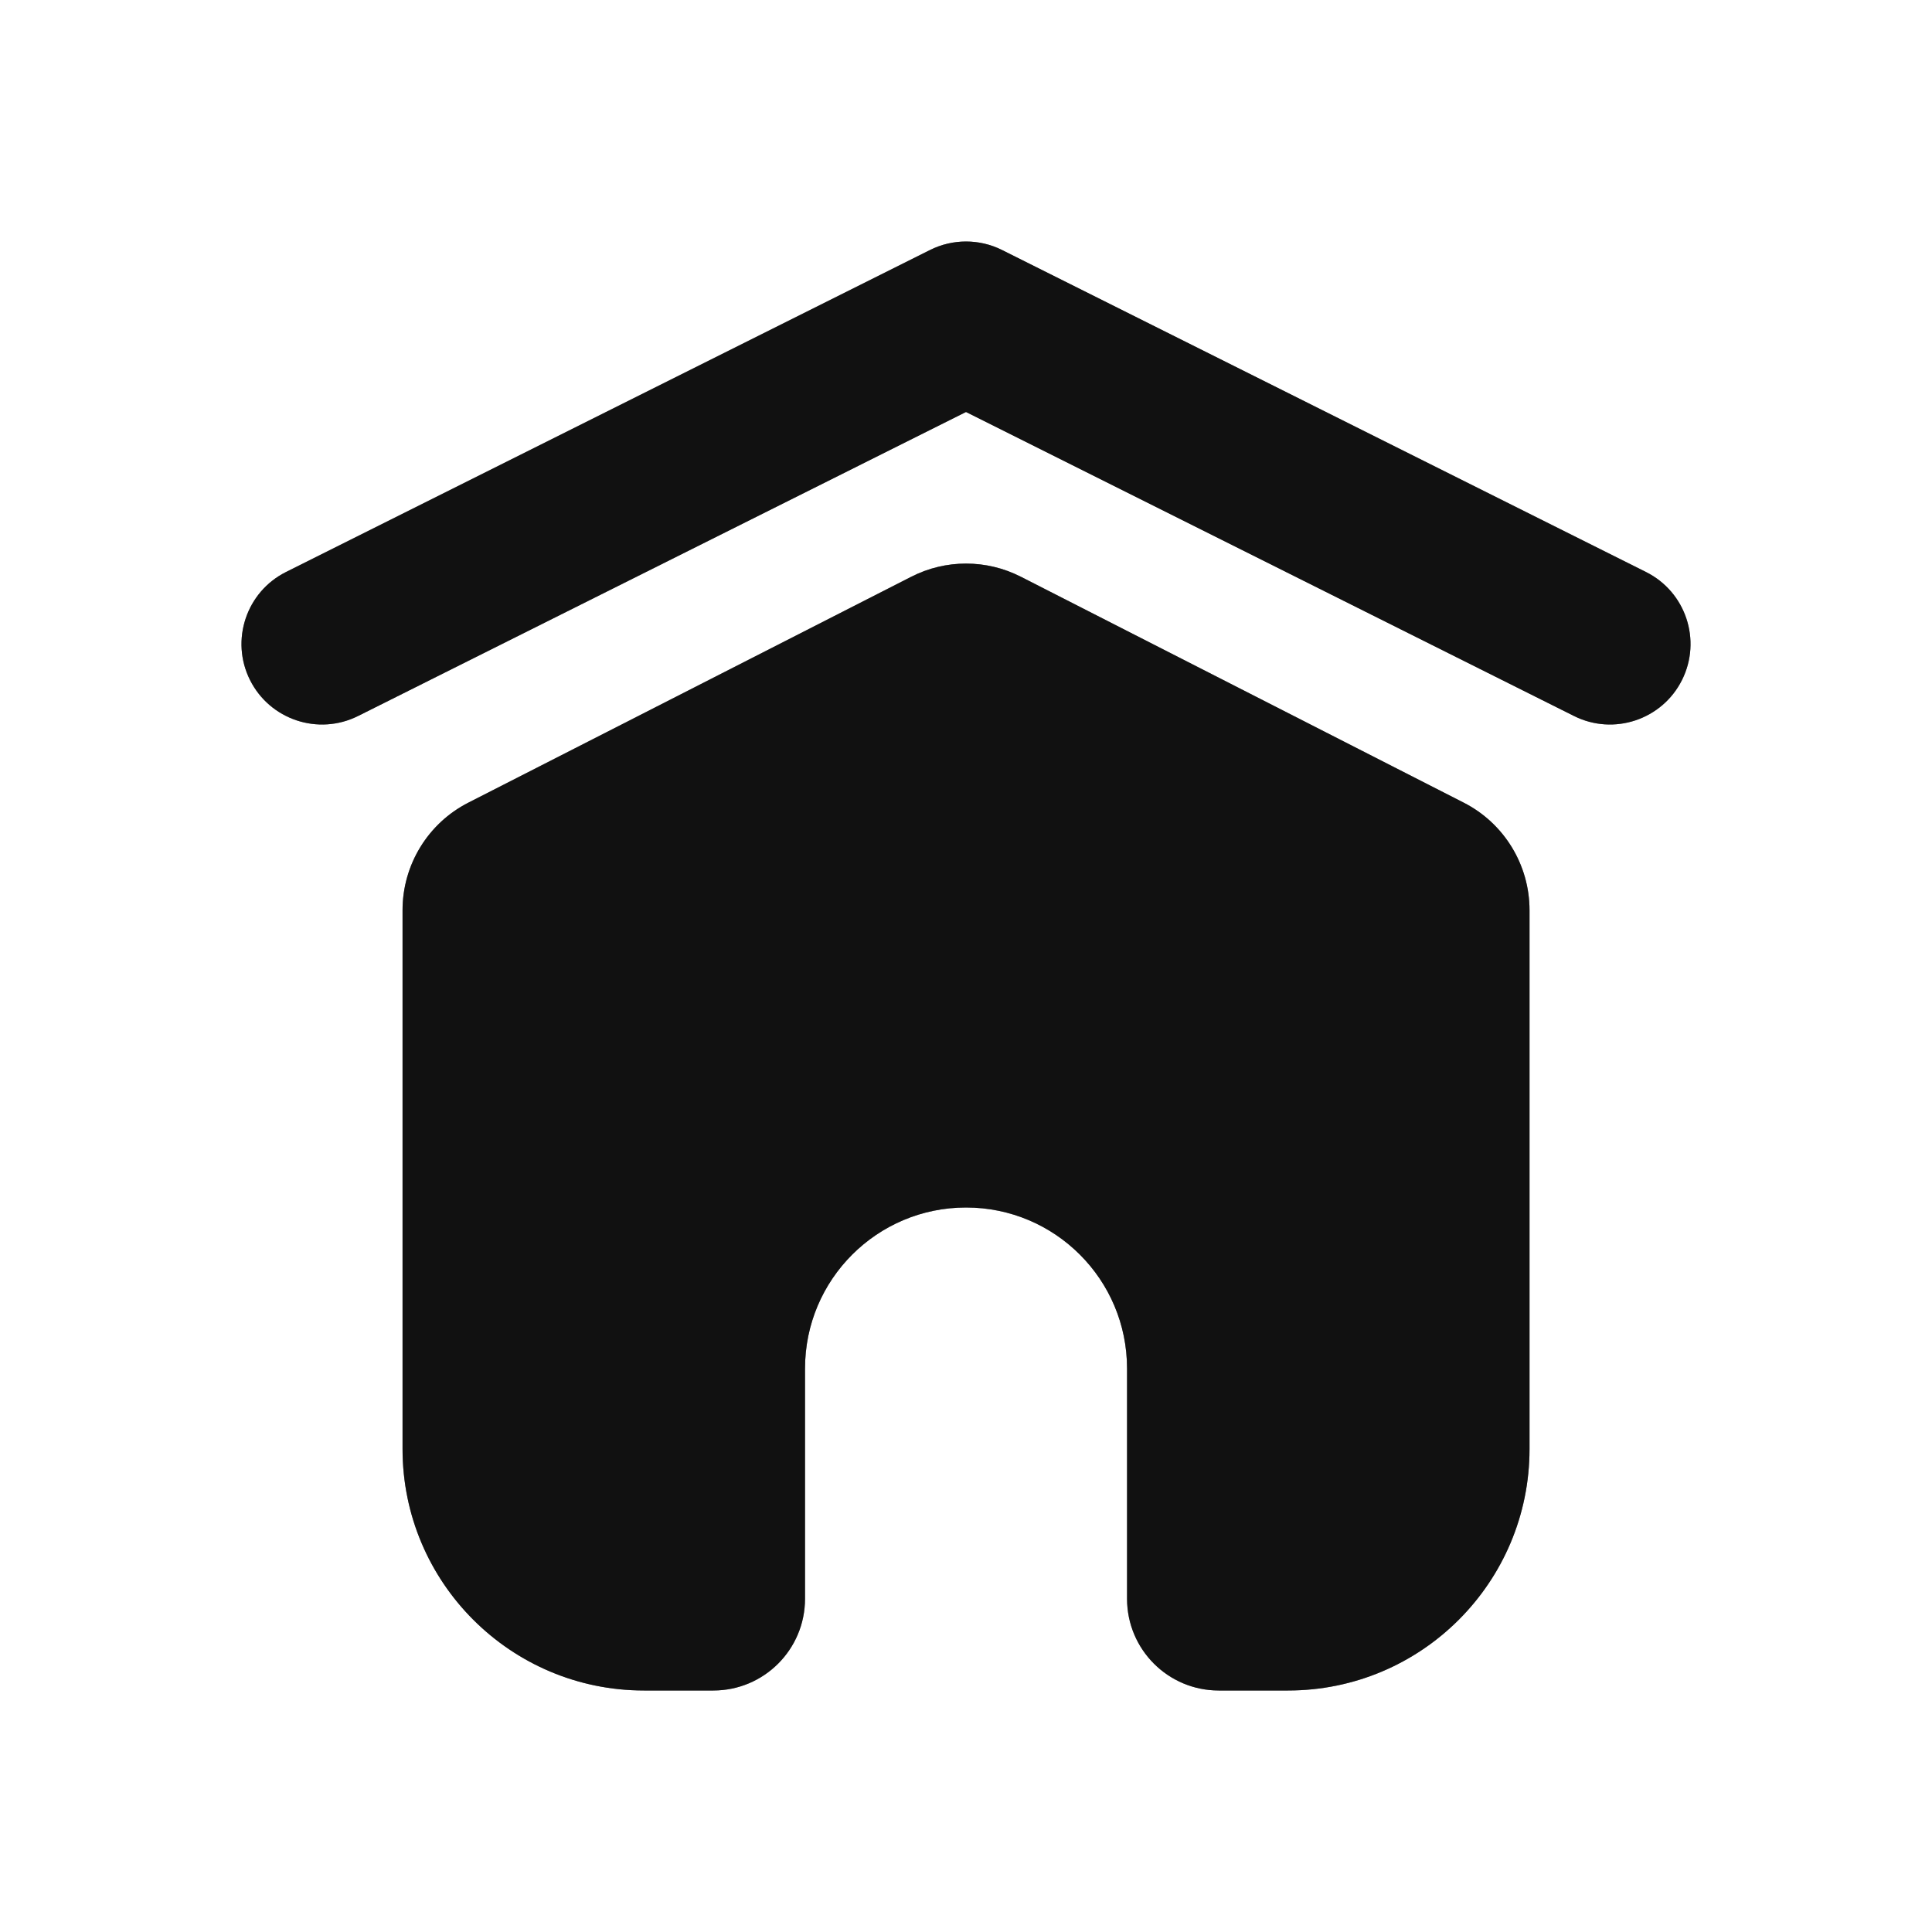 <svg width="28" height="28" viewBox="0 0 28 28" fill="none" xmlns="http://www.w3.org/2000/svg">
<g id="home 1">
<g id="Vector">
<path d="M14.796 8.359C14.296 8.104 13.705 8.104 13.206 8.359L6.789 11.632C6.203 11.93 5.834 12.533 5.834 13.191V21C5.834 22.933 7.401 24.5 9.334 24.5H10.338C11.072 24.5 11.667 23.905 11.667 23.17V19.833C11.667 18.544 12.712 17.5 14.001 17.5C15.289 17.5 16.334 18.544 16.334 19.833V23.17C16.334 23.905 16.929 24.5 17.663 24.5H18.667C20.6 24.5 22.167 22.933 22.167 21V13.191C22.167 12.533 21.798 11.93 21.212 11.632L14.796 8.359Z" fill="#212121"/>
<path d="M14.796 8.359C14.296 8.104 13.705 8.104 13.206 8.359L6.789 11.632C6.203 11.93 5.834 12.533 5.834 13.191V21C5.834 22.933 7.401 24.5 9.334 24.5H10.338C11.072 24.5 11.667 23.905 11.667 23.17V19.833C11.667 18.544 12.712 17.5 14.001 17.5C15.289 17.5 16.334 18.544 16.334 19.833V23.17C16.334 23.905 16.929 24.5 17.663 24.5H18.667C20.6 24.5 22.167 22.933 22.167 21V13.191C22.167 12.533 21.798 11.93 21.212 11.632L14.796 8.359Z" fill="black" fill-opacity="0.2"/>
<path d="M14.796 8.359C14.296 8.104 13.705 8.104 13.206 8.359L6.789 11.632C6.203 11.93 5.834 12.533 5.834 13.191V21C5.834 22.933 7.401 24.5 9.334 24.5H10.338C11.072 24.5 11.667 23.905 11.667 23.17V19.833C11.667 18.544 12.712 17.5 14.001 17.5C15.289 17.5 16.334 18.544 16.334 19.833V23.17C16.334 23.905 16.929 24.5 17.663 24.5H18.667C20.6 24.5 22.167 22.933 22.167 21V13.191C22.167 12.533 21.798 11.93 21.212 11.632L14.796 8.359Z" fill="black" fill-opacity="0.2"/>
<path d="M14.796 8.359C14.296 8.104 13.705 8.104 13.206 8.359L6.789 11.632C6.203 11.93 5.834 12.533 5.834 13.191V21C5.834 22.933 7.401 24.5 9.334 24.5H10.338C11.072 24.5 11.667 23.905 11.667 23.17V19.833C11.667 18.544 12.712 17.5 14.001 17.5C15.289 17.5 16.334 18.544 16.334 19.833V23.17C16.334 23.905 16.929 24.5 17.663 24.5H18.667C20.6 24.5 22.167 22.933 22.167 21V13.191C22.167 12.533 21.798 11.93 21.212 11.632L14.796 8.359Z" fill="black" fill-opacity="0.2"/>
</g>
<g id="Vector_2">
<path fill-rule="evenodd" clip-rule="evenodd" d="M3.623 9.855C3.912 10.431 4.612 10.665 5.189 10.377L14 5.971L22.812 10.377C23.388 10.665 24.089 10.431 24.377 9.855C24.665 9.279 24.432 8.578 23.855 8.29L14.522 3.623C14.194 3.459 13.807 3.459 13.479 3.623L4.145 8.29C3.569 8.578 3.335 9.279 3.623 9.855Z" fill="#212121"/>
<path fill-rule="evenodd" clip-rule="evenodd" d="M3.623 9.855C3.912 10.431 4.612 10.665 5.189 10.377L14 5.971L22.812 10.377C23.388 10.665 24.089 10.431 24.377 9.855C24.665 9.279 24.432 8.578 23.855 8.29L14.522 3.623C14.194 3.459 13.807 3.459 13.479 3.623L4.145 8.29C3.569 8.578 3.335 9.279 3.623 9.855Z" fill="black" fill-opacity="0.2"/>
<path fill-rule="evenodd" clip-rule="evenodd" d="M3.623 9.855C3.912 10.431 4.612 10.665 5.189 10.377L14 5.971L22.812 10.377C23.388 10.665 24.089 10.431 24.377 9.855C24.665 9.279 24.432 8.578 23.855 8.29L14.522 3.623C14.194 3.459 13.807 3.459 13.479 3.623L4.145 8.29C3.569 8.578 3.335 9.279 3.623 9.855Z" fill="black" fill-opacity="0.2"/>
<path fill-rule="evenodd" clip-rule="evenodd" d="M3.623 9.855C3.912 10.431 4.612 10.665 5.189 10.377L14 5.971L22.812 10.377C23.388 10.665 24.089 10.431 24.377 9.855C24.665 9.279 24.432 8.578 23.855 8.29L14.522 3.623C14.194 3.459 13.807 3.459 13.479 3.623L4.145 8.29C3.569 8.578 3.335 9.279 3.623 9.855Z" fill="black" fill-opacity="0.2"/>
</g>
</g>
</svg>
